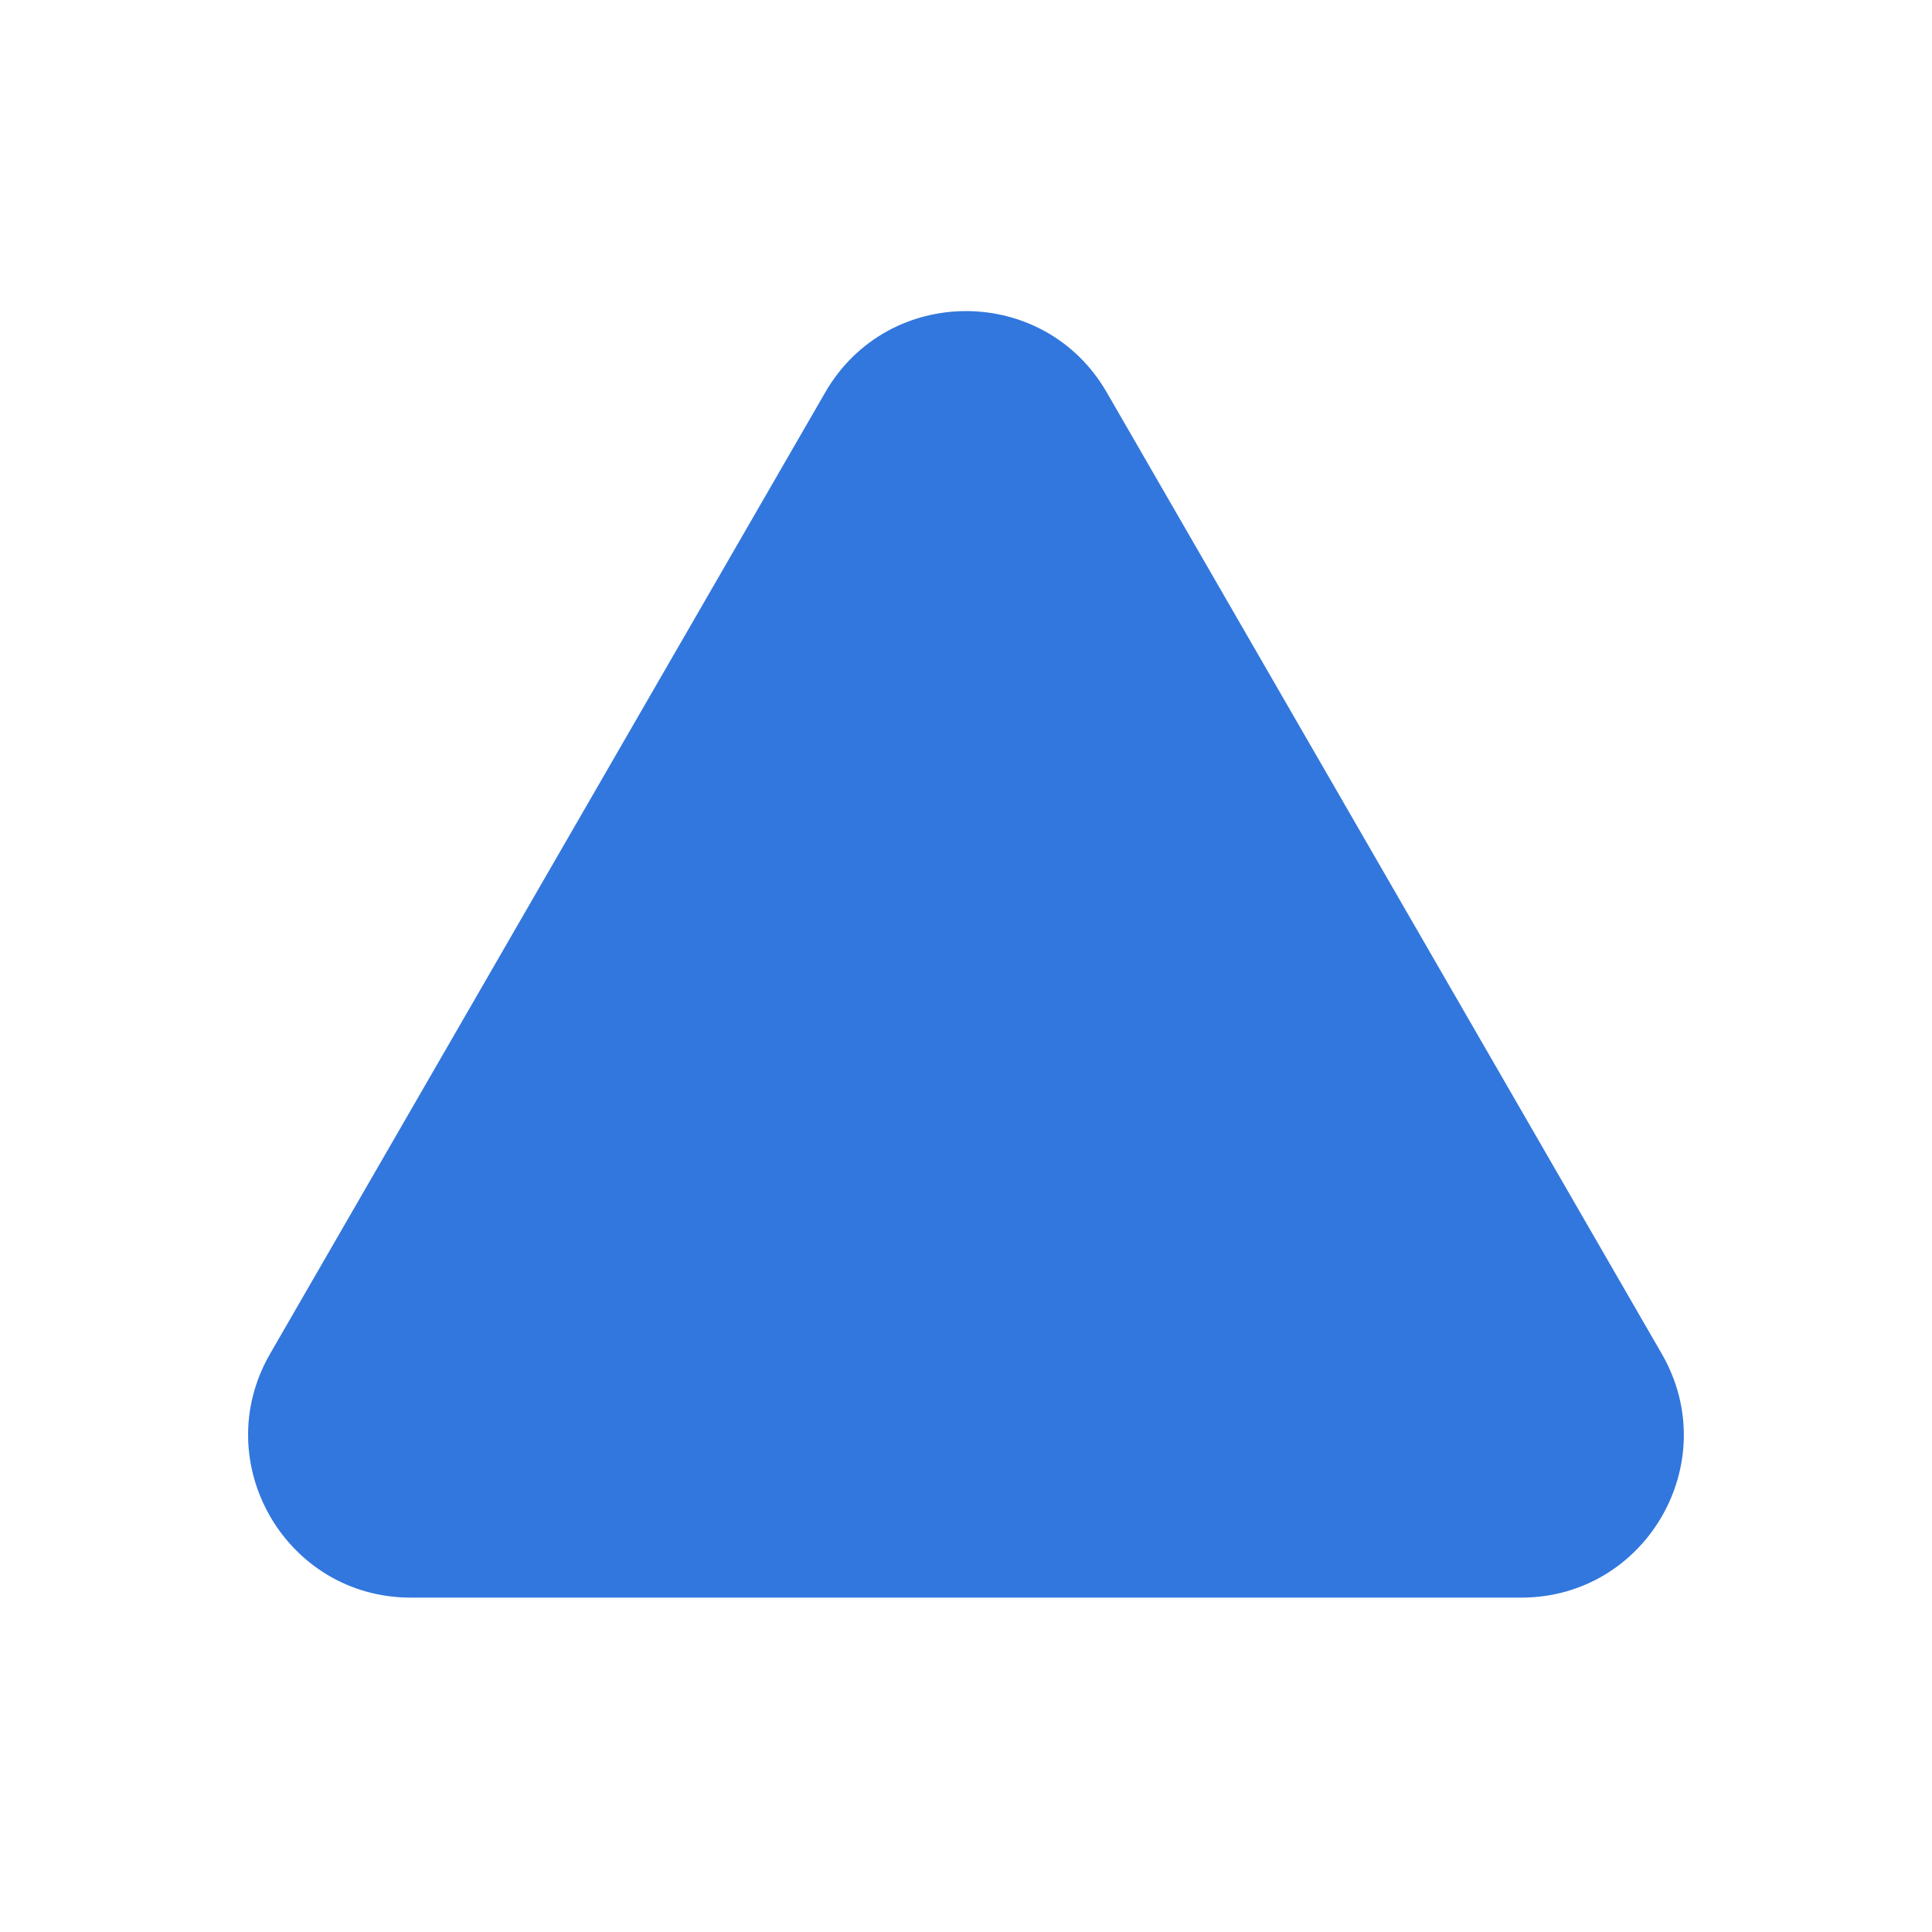 <svg width="13" height="13" viewBox="0 0 13 13" fill="none"
    xmlns="http://www.w3.org/2000/svg">
    <path d="M5.553 2.64C5.974 1.911 7.026 1.911 7.447 2.64L11.182 9.11C11.603 9.839 11.077 10.75 10.236 10.75H2.764C1.923 10.75 1.397 9.839 1.817 9.11L5.553 2.64Z" fill="#3277DE"/>
</svg>
